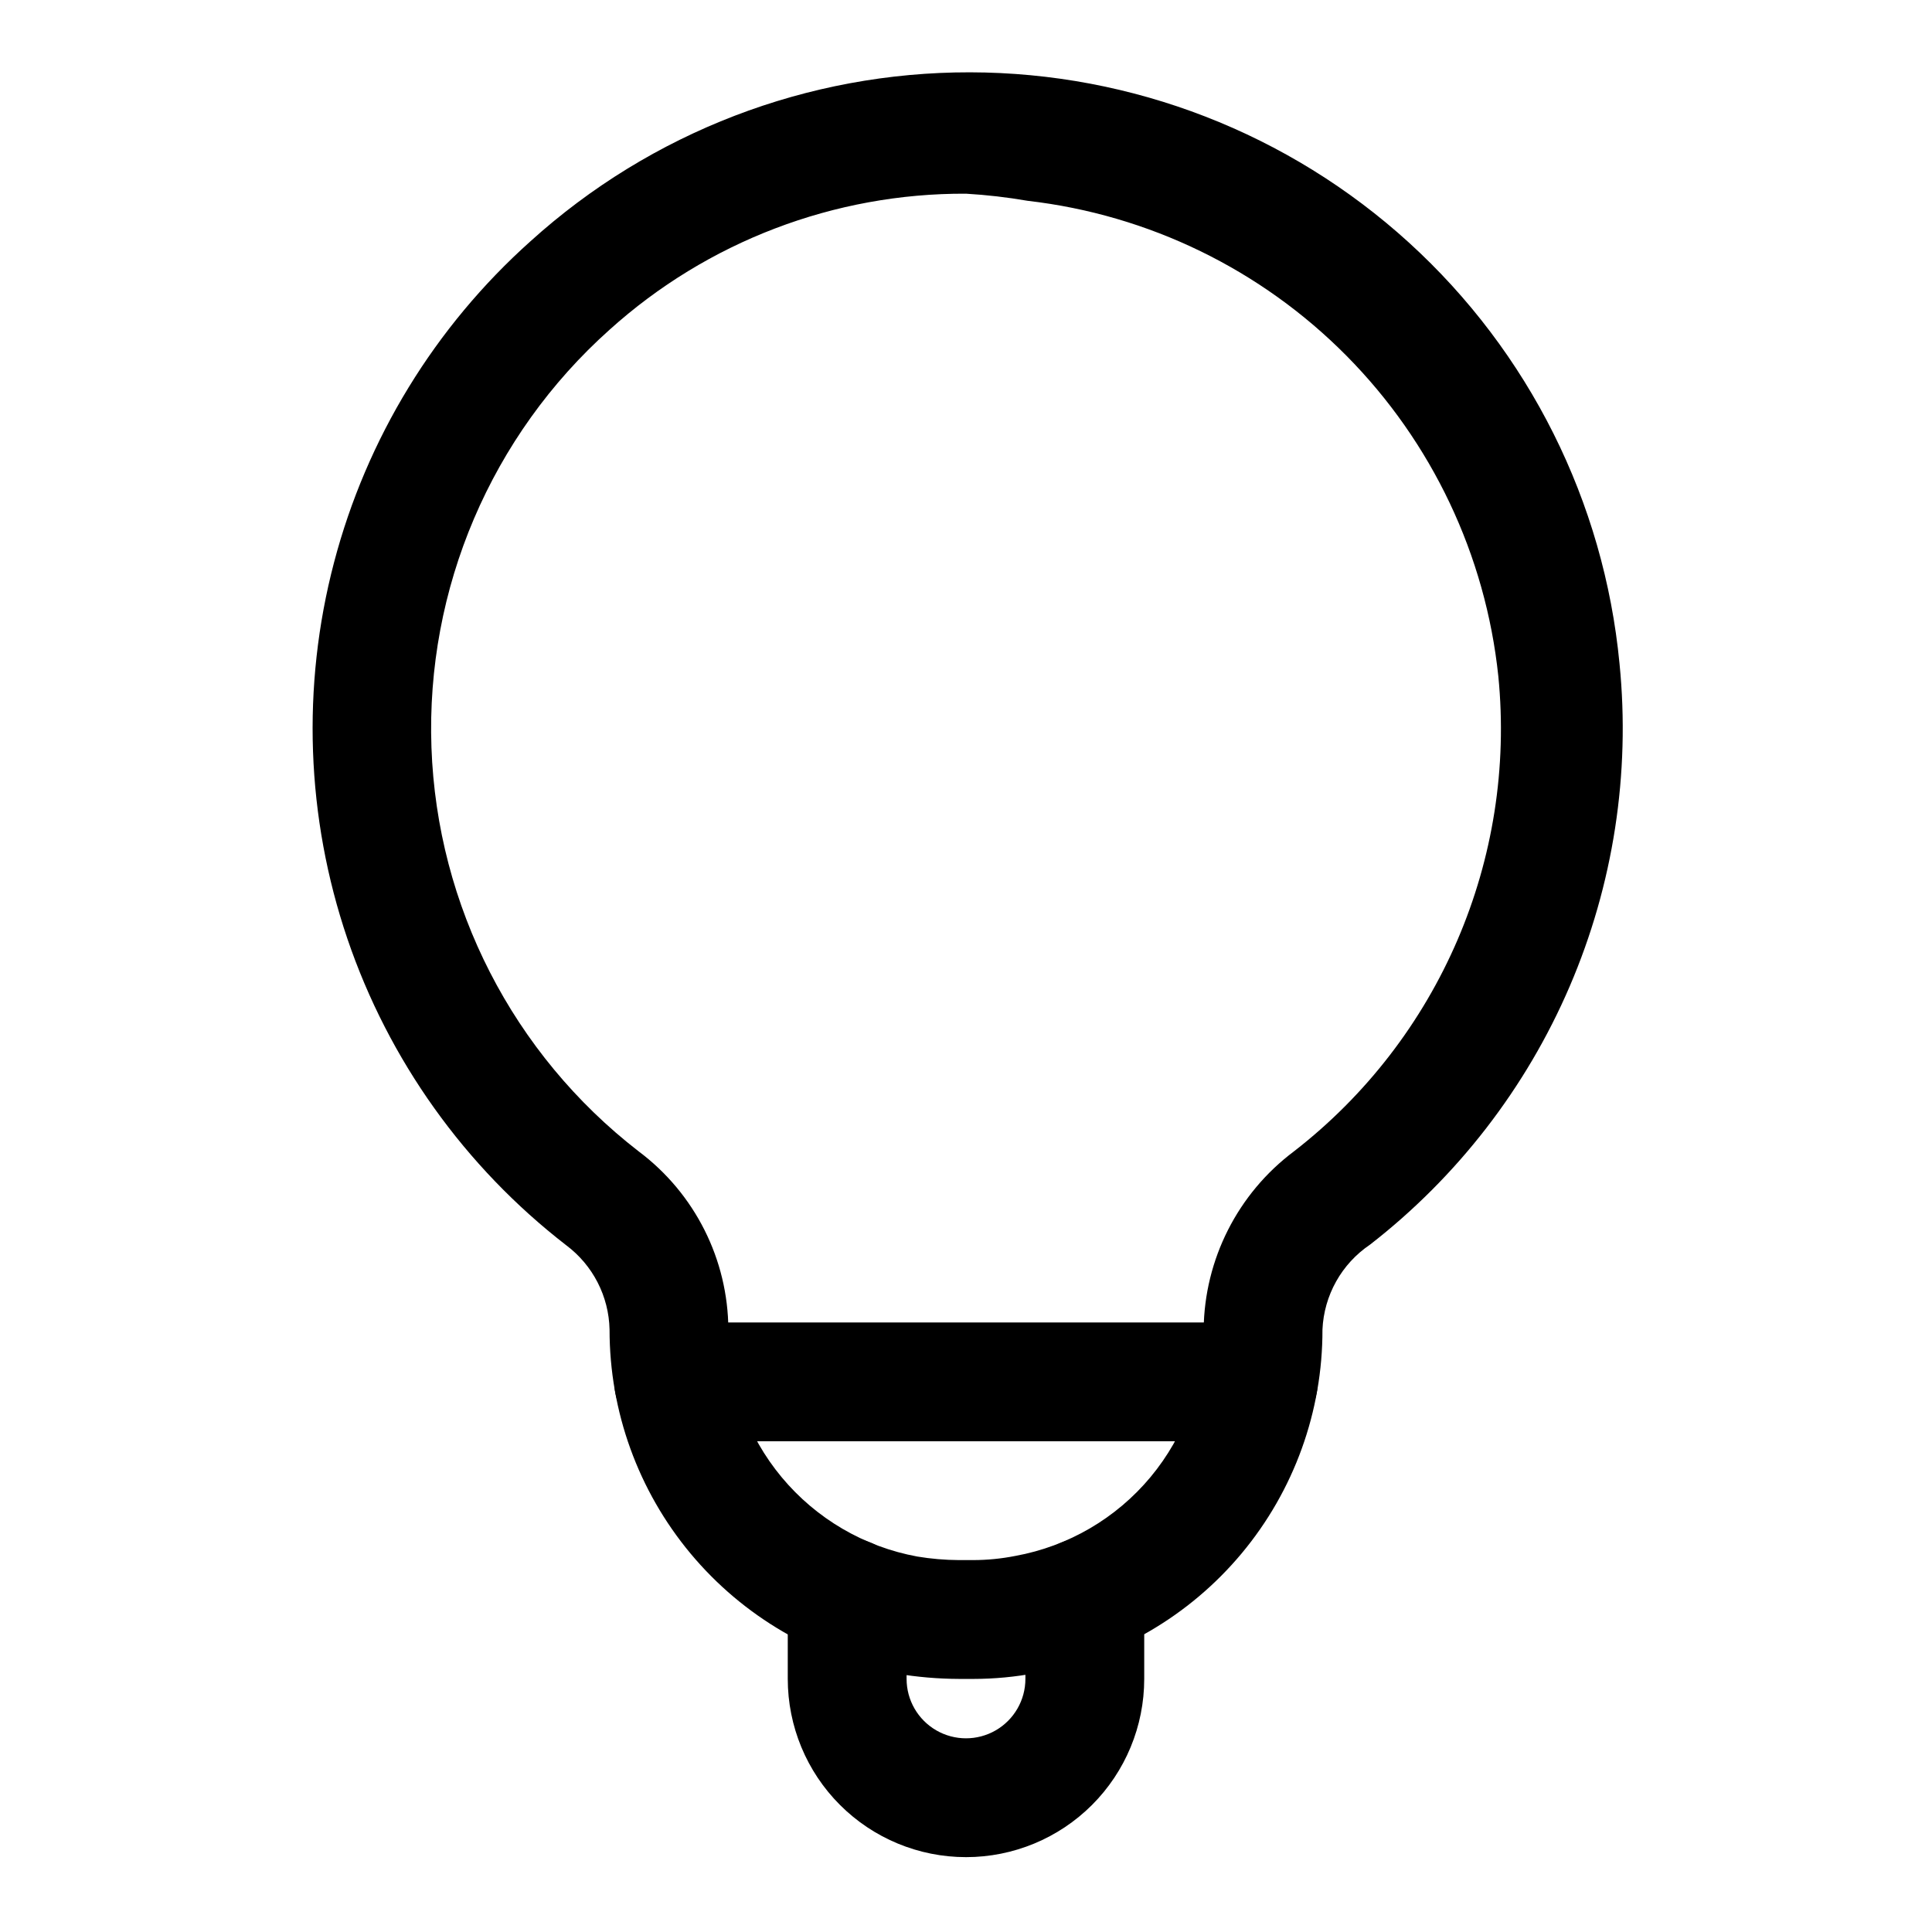 <?xml version="1.0" encoding="UTF-8"?>
<!-- Uploaded to: SVG Repo, www.svgrepo.com, Generator: SVG Repo Mixer Tools -->
<svg fill="#000000" width="800px" height="800px" version="1.1" viewBox="144 144 512 512" xmlns="http://www.w3.org/2000/svg">
 <g>
  <path d="m401.89 588.93h-3.777c-5.539-0.02-11.07-0.496-16.531-1.414-21.348-3.875-40.656-15.125-54.559-31.789-13.898-16.66-21.5-37.672-21.484-59.371-0.184-8.824-4.426-17.07-11.492-22.355-26.879-20.797-47.043-49.043-57.984-81.219-10.938-32.176-12.172-66.859-3.539-99.73 8.629-32.871 26.738-62.473 52.074-85.125 31.91-28.871 73.426-44.828 116.46-44.762s84.496 16.152 116.32 45.121c31.82 28.965 51.715 68.742 55.812 111.58 2.906 29.164-1.633 58.59-13.199 85.52-11.566 26.93-29.777 50.484-52.926 68.461-7.531 5.082-12.203 13.434-12.598 22.512 0.051 21.664-7.527 42.656-21.402 59.293s-33.16 27.863-54.48 31.707c-5.504 1.043-11.09 1.57-16.691 1.574zm-1.887-393.6c-34.879-0.156-68.562 12.699-94.465 36.055-31.395 28.051-48.688 68.609-47.199 110.68 1.492 42.074 21.613 81.305 54.914 107.06 14.887 11.148 23.688 28.633 23.773 47.23-0.016 14.301 4.988 28.152 14.137 39.141 9.148 10.988 21.863 18.422 35.93 21.004 3.641 0.605 7.328 0.922 11.02 0.941h3.777c3.754-0.004 7.496-0.375 11.18-1.102 14.035-2.551 26.727-9.957 35.852-20.922 9.125-10.969 14.102-24.797 14.059-39.062 0.195-18.609 9.039-36.066 23.93-47.23 38.516-29.875 58.973-77.449 54.16-125.95-3.371-32.043-17.559-61.98-40.227-84.879-22.664-22.895-52.461-37.383-84.469-41.074-5.418-0.938-10.883-1.57-16.371-1.891z"/>
  <path d="m477.46 525.95h-154.92c-5.625 0-10.824-3-13.637-7.871s-2.812-10.871 0-15.742c2.812-4.871 8.012-7.875 13.637-7.875h154.92c5.625 0 10.82 3.004 13.633 7.875 2.812 4.871 2.812 10.871 0 15.742s-8.008 7.871-13.633 7.871z"/>
  <path d="m400 636.16c-12.527 0-24.543-4.977-33.398-13.836-8.859-8.855-13.836-20.871-13.836-33.398v-15.742c-0.234-2.777-0.234-5.57 0-8.344 0.957-5.625 4.84-10.312 10.191-12.297 5.348-1.984 11.352-0.965 15.742 2.676 4.394 3.641 6.512 9.348 5.555 14.973-0.152 0.992-0.152 2 0 2.992v15.742c0 5.625 3 10.824 7.871 13.637s10.875 2.812 15.746 0 7.871-8.012 7.871-13.637v-15.742c0.152-0.992 0.152-2 0-2.992-0.711-4.176 0.27-8.461 2.719-11.918 2.449-3.453 6.172-5.793 10.348-6.504 4.176-0.707 8.465 0.27 11.918 2.719 3.453 2.453 5.793 6.176 6.504 10.352 0.234 2.773 0.234 5.566 0 8.344v15.742c0 12.527-4.977 24.543-13.832 33.398-8.859 8.859-20.875 13.836-33.398 13.836z"/>
 </g>
</svg>